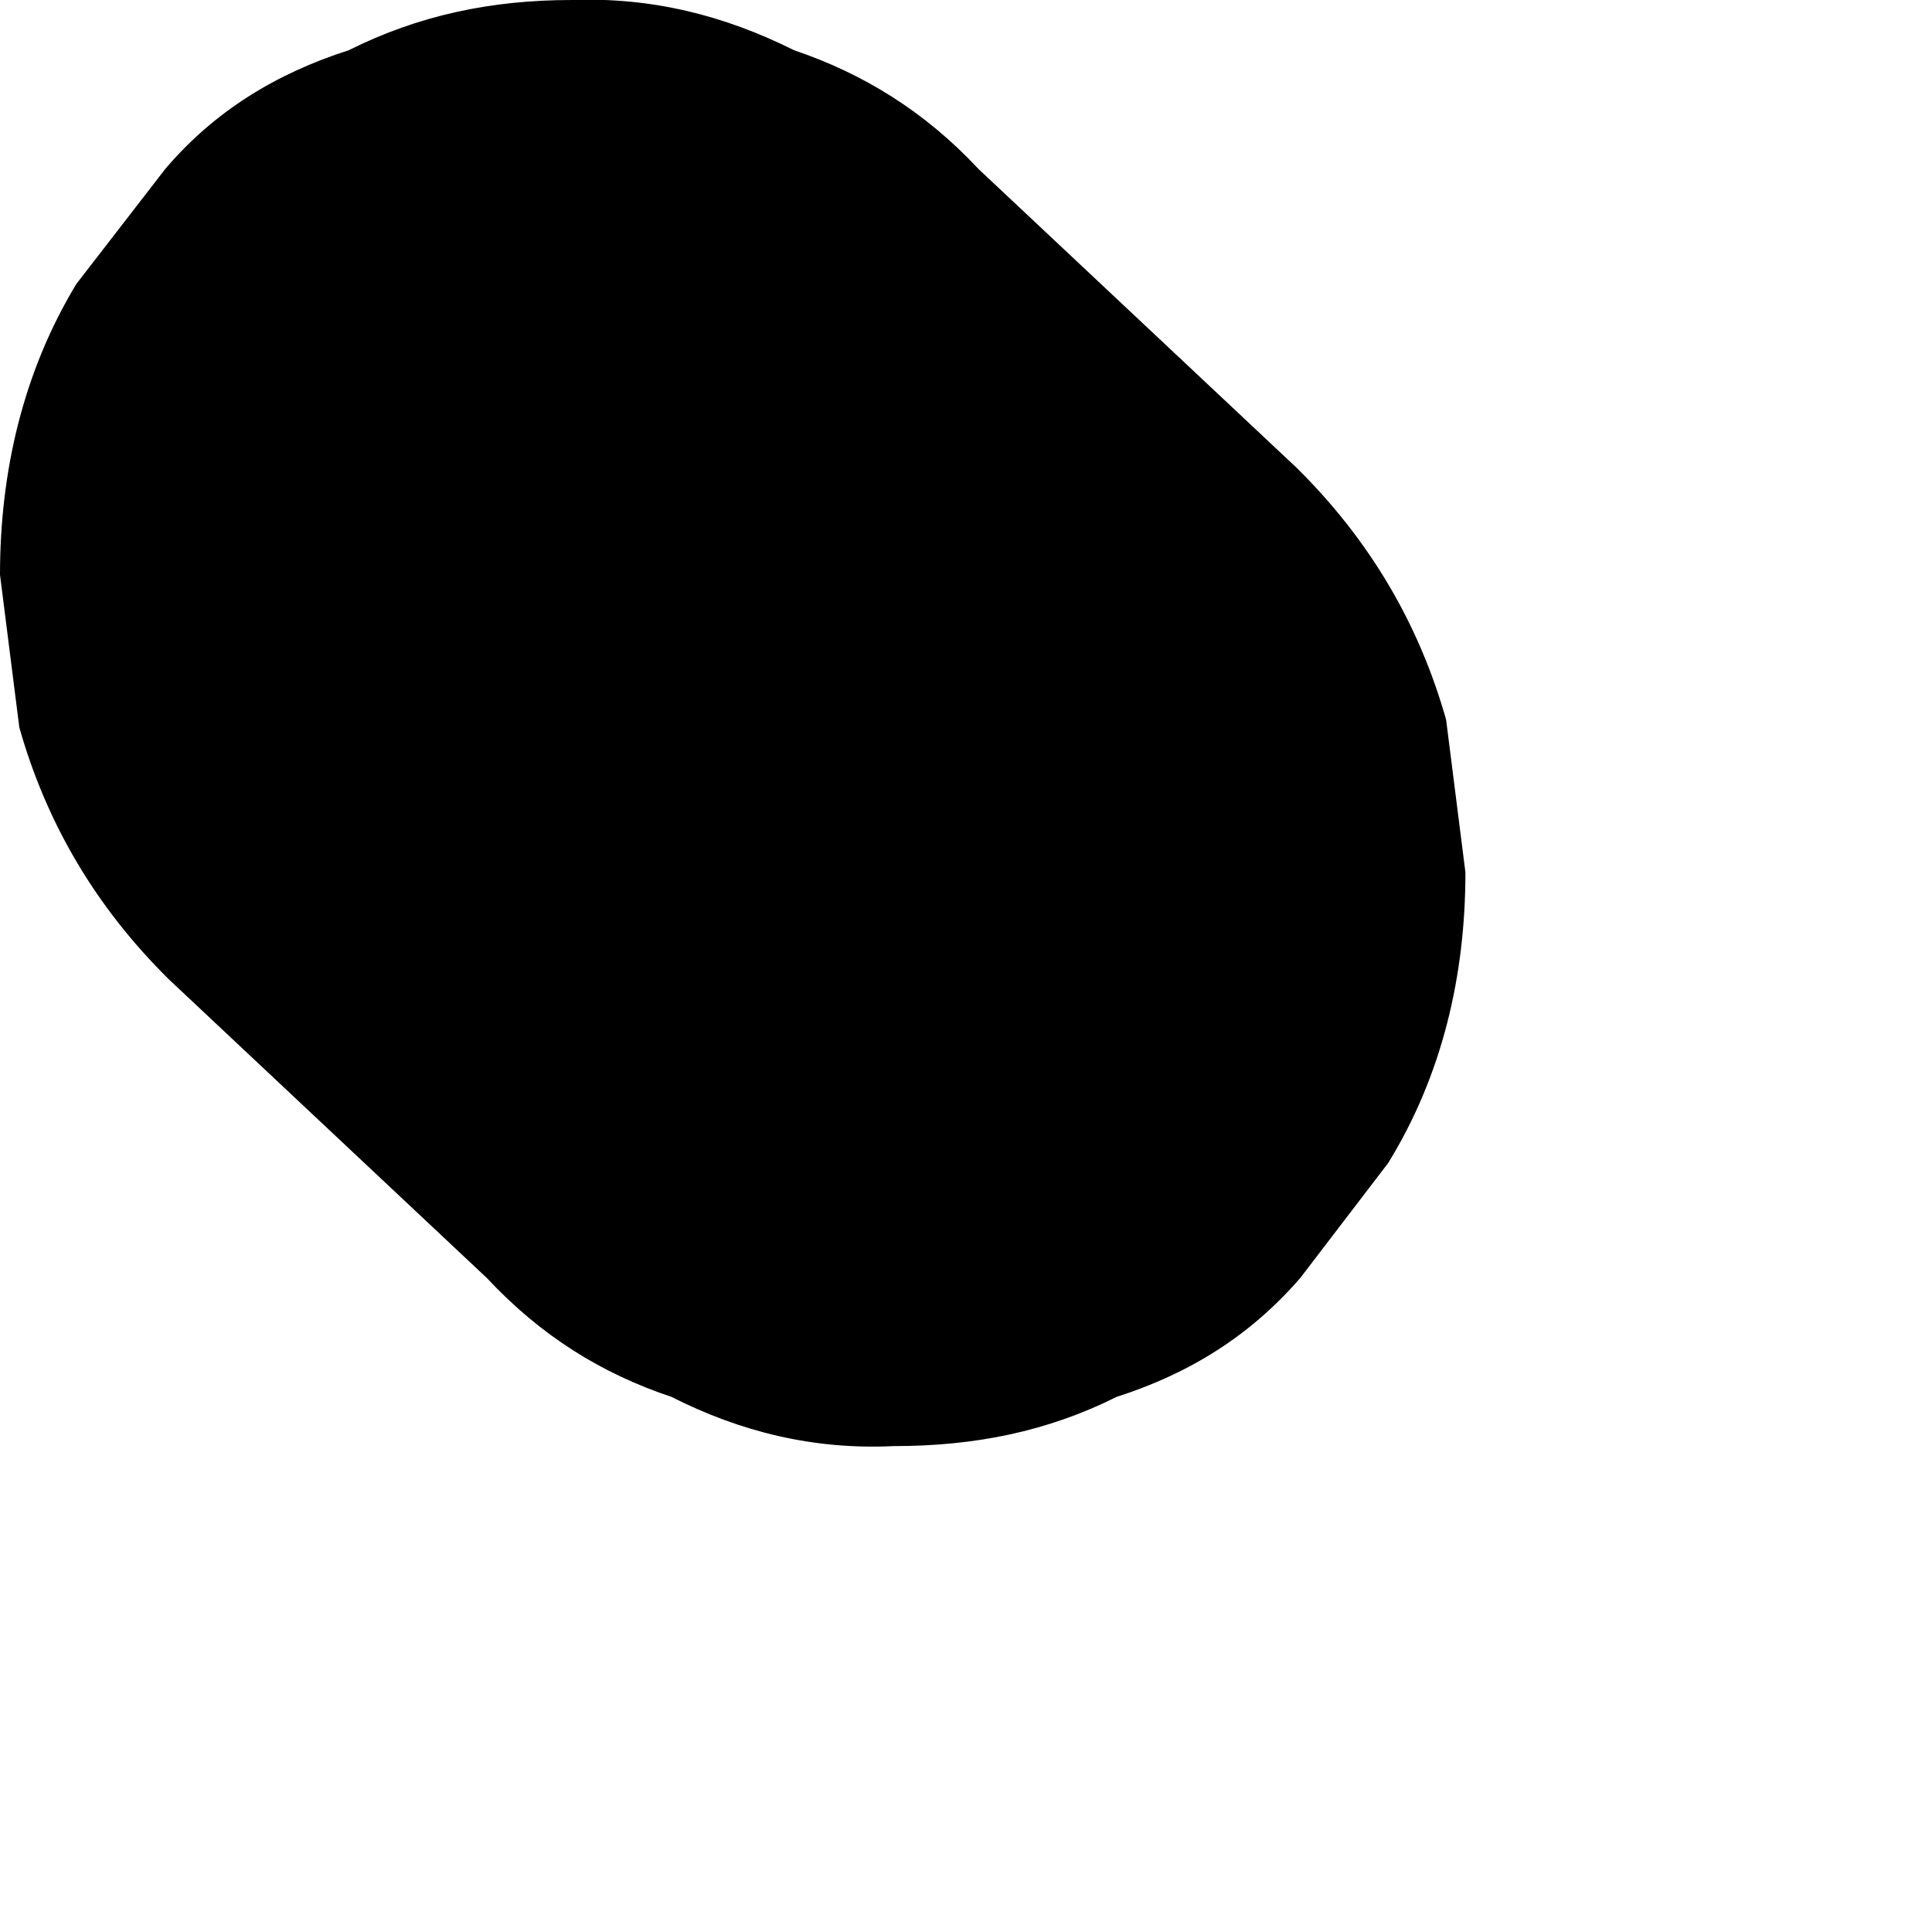 <?xml version="1.0" encoding="utf-8"?>
<svg xmlns="http://www.w3.org/2000/svg" fill="none" height="100%" overflow="visible" preserveAspectRatio="none" style="display: block;" viewBox="0 0 2 2" width="100%">
<path d="M0.175 1.014L0.504 1.323C0.56 1.383 0.623 1.422 0.695 1.446C0.766 1.482 0.842 1.501 0.925 1.497C1.009 1.497 1.084 1.482 1.156 1.446C1.231 1.422 1.294 1.383 1.346 1.323L1.437 1.204C1.493 1.113 1.517 1.01 1.517 0.903L1.497 0.745C1.469 0.646 1.418 0.559 1.342 0.484L1.013 0.175C0.957 0.115 0.893 0.076 0.822 0.052C0.75 0.016 0.675 -0.003 0.592 0C0.508 0 0.433 0.016 0.361 0.052C0.286 0.076 0.222 0.115 0.171 0.175L0.079 0.294C0.024 0.385 0 0.488 0 0.595L0.02 0.753C0.048 0.852 0.099 0.939 0.175 1.014Z" fill="black" id="Vector"/>
</svg>